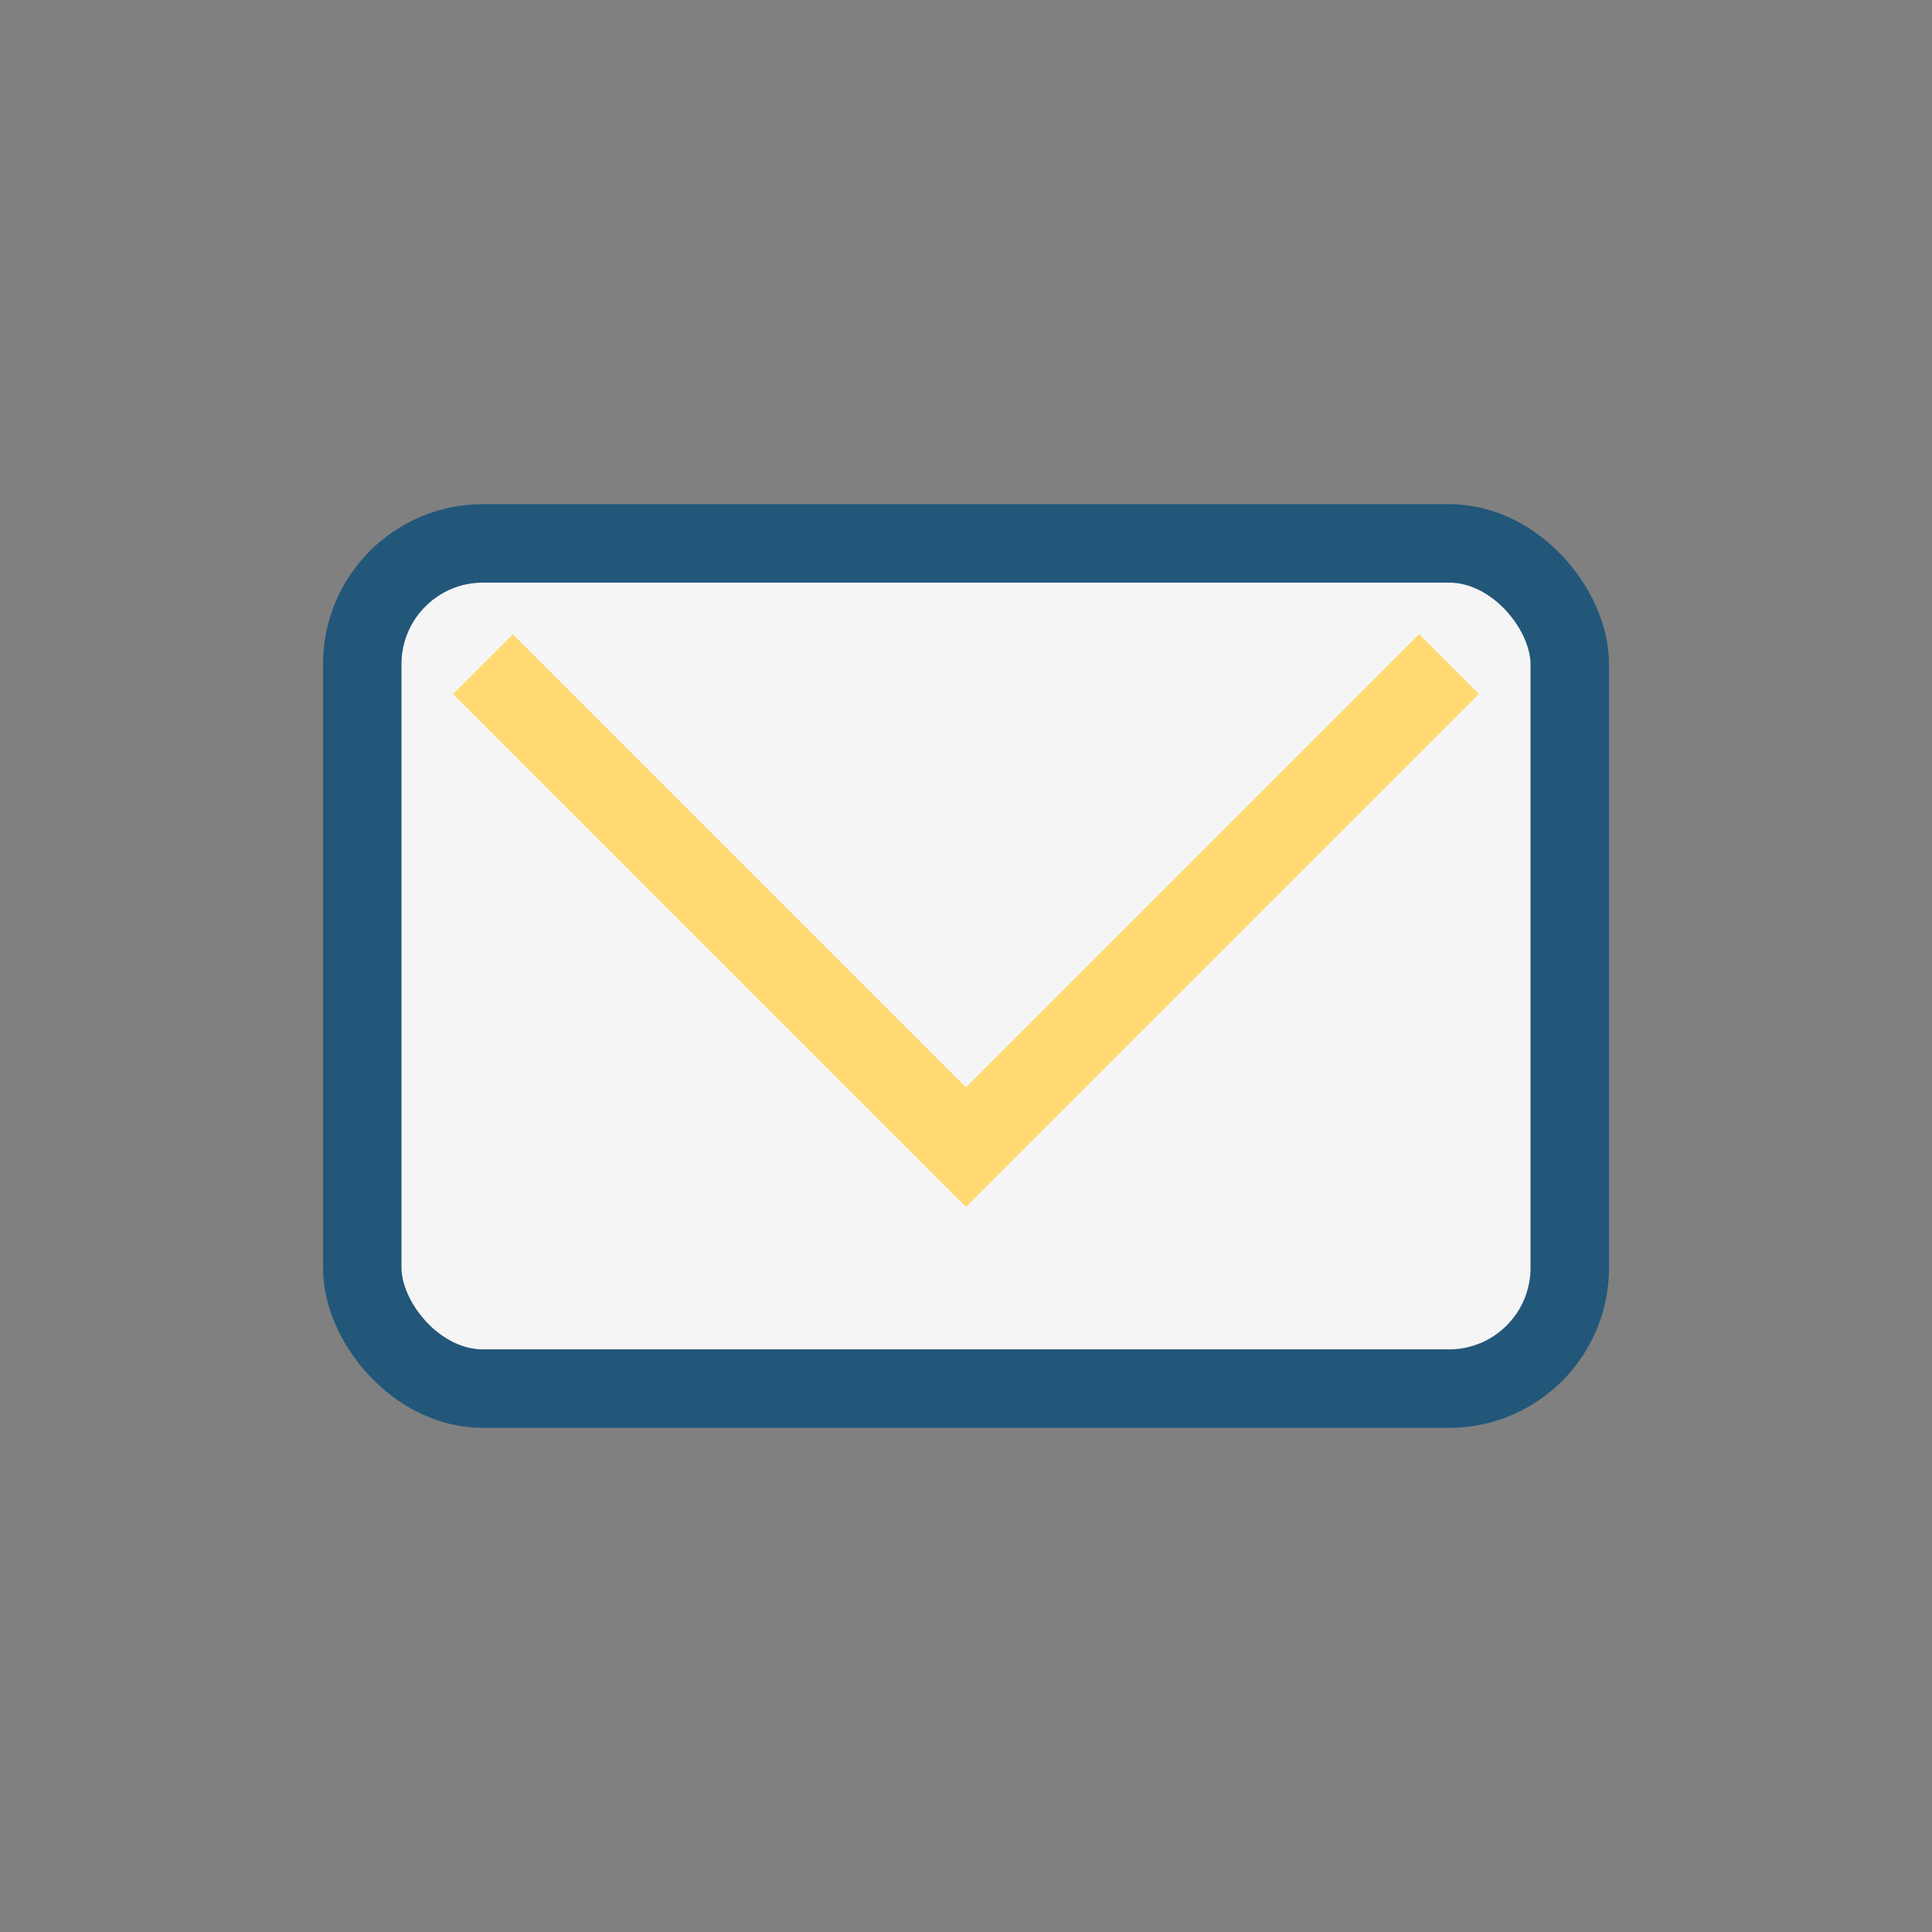 <?xml version="1.0" encoding="UTF-8"?>
<svg xmlns="http://www.w3.org/2000/svg" width="32" height="32" viewBox="0 0 32 32"><rect x="0" y="0" width="32" height="32" fill="#808080" stroke="none"/><rect x="6" y="9" width="20" height="14" rx="2" fill="#F6F5F5" stroke="#22577A" stroke-width="1.3"/><path d="M8 11l8 8 8-8" stroke="#FFD972" stroke-width="1.4" fill="none"/></svg>